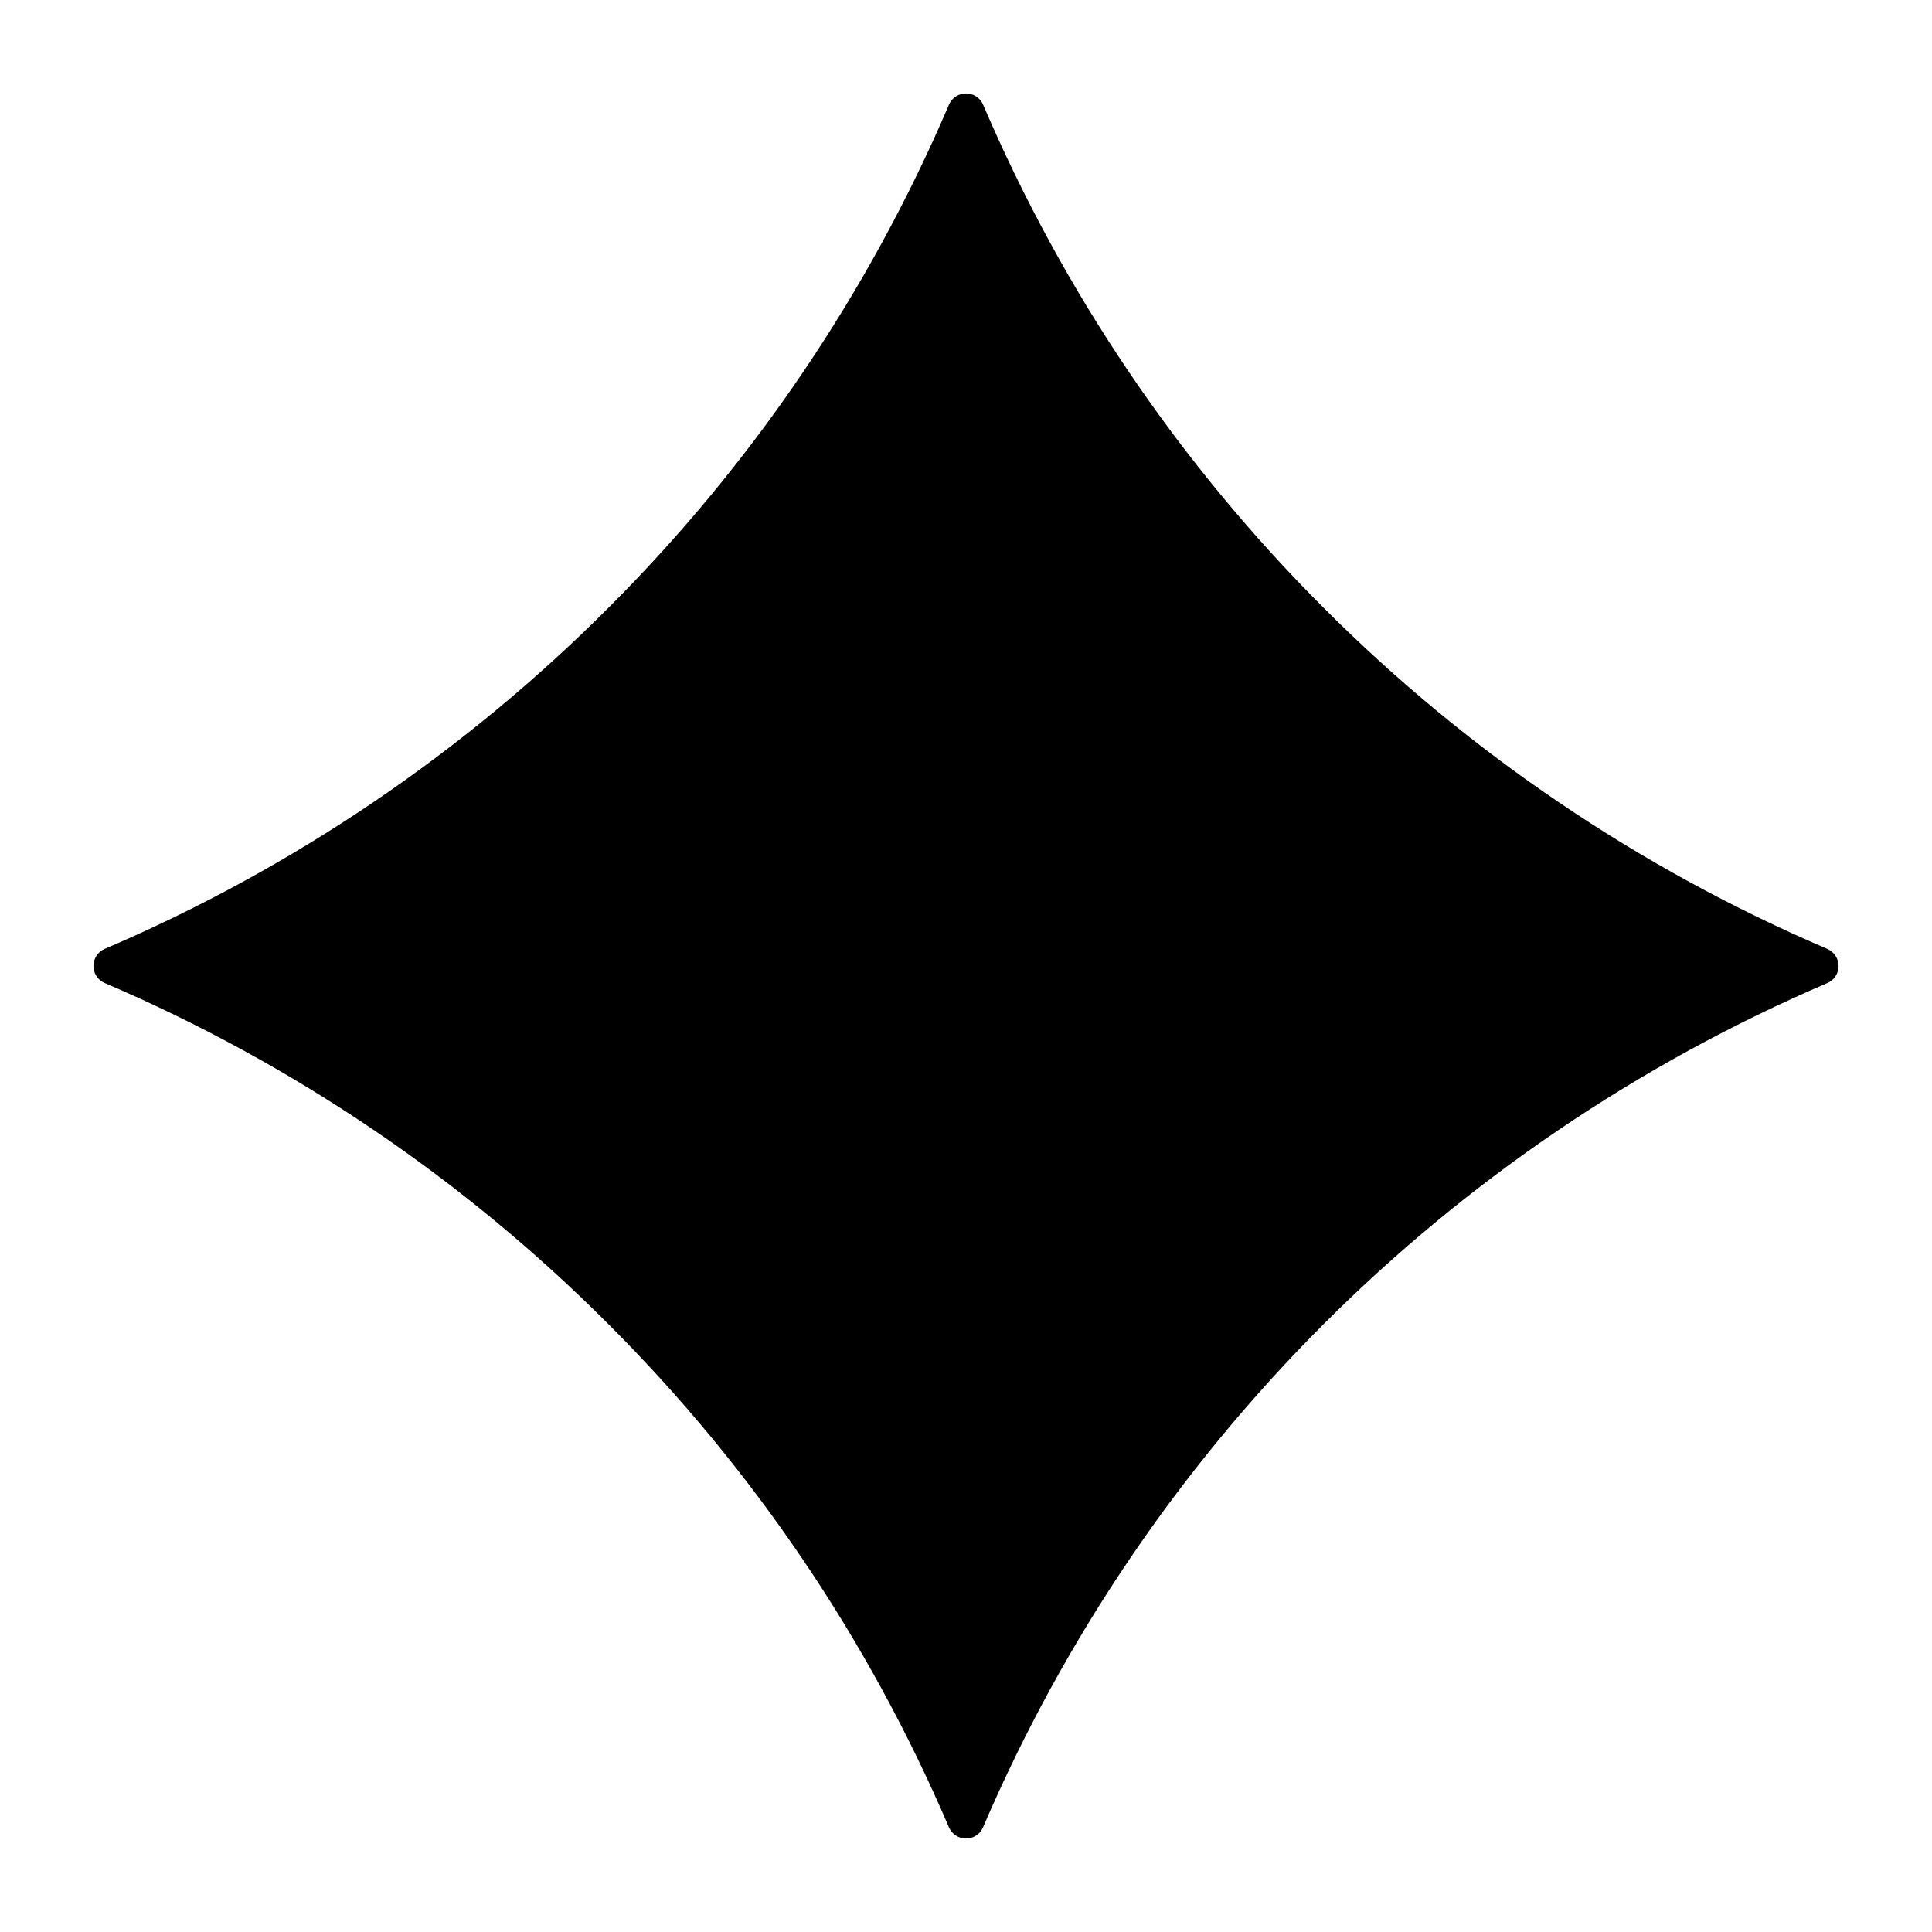 <?xml version="1.0" encoding="UTF-8"?>
<!-- Uploaded to: SVG Repo, www.svgrepo.com, Generator: SVG Repo Mixer Tools -->
<svg fill="#000000" width="800px" height="800px" version="1.1" viewBox="144 144 512 512" xmlns="http://www.w3.org/2000/svg">
 <path d="m628.26 395.47c-49.832-21.309-95.121-51.969-133.41-90.324-38.352-38.289-69.012-83.578-90.32-133.41-0.773-1.809-2.551-2.981-4.519-2.981s-3.75 1.172-4.523 2.981c-21.309 49.836-51.969 95.121-90.324 133.41-38.293 38.355-83.582 69.016-133.42 90.32-1.809 0.773-2.981 2.555-2.981 4.523s1.172 3.746 2.981 4.519c49.836 21.309 95.121 51.969 133.41 90.324 38.355 38.293 69.016 83.582 90.32 133.42 0.773 1.809 2.555 2.984 4.523 2.984s3.746-1.176 4.519-2.984c43.09-100.54 123.2-180.65 223.74-223.73 1.809-0.773 2.984-2.551 2.984-4.519s-1.176-3.75-2.984-4.523z"/>
</svg>